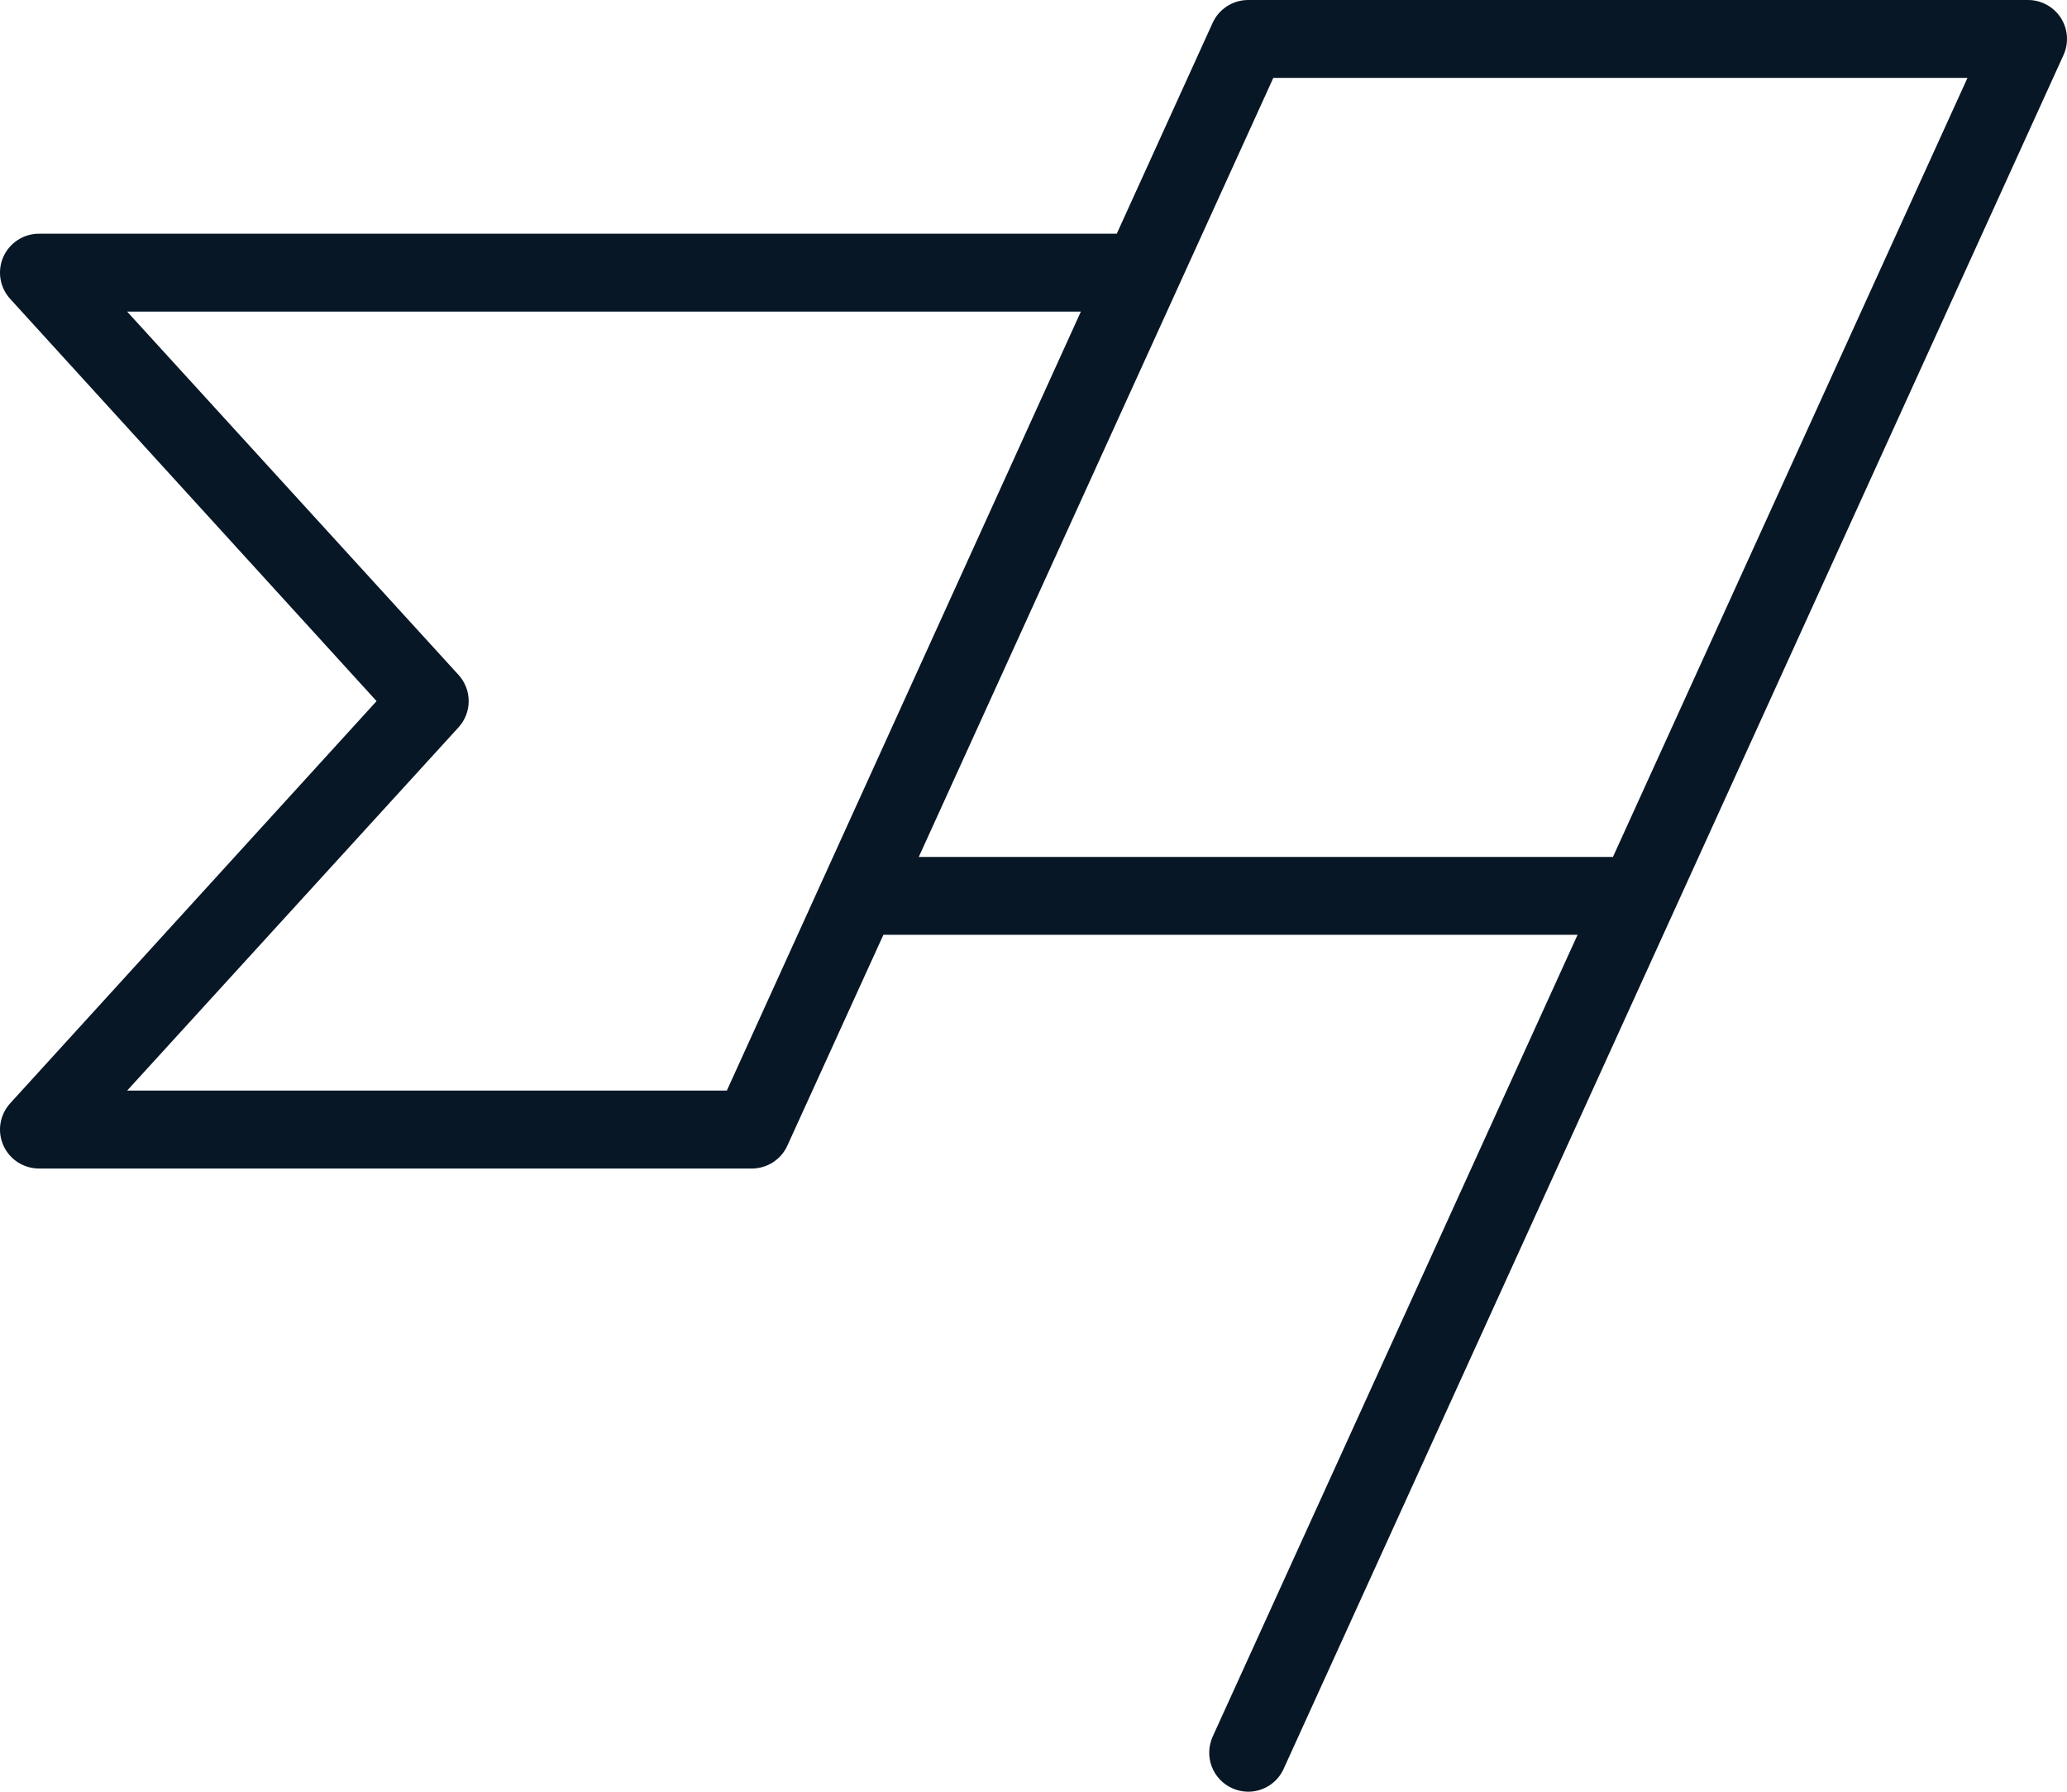 <svg width="60" height="52" viewBox="0 0 60 52" fill="none" xmlns="http://www.w3.org/2000/svg">
<path d="M59.82 0.517C59.717 0.359 59.576 0.228 59.41 0.138C59.244 0.047 59.058 1.05582e-05 58.869 1.80331e-08H36.231C36.014 -3.87041e-05 35.802 0.062 35.619 0.18C35.436 0.297 35.291 0.464 35.201 0.661L32.417 6.783H1.143C0.923 6.78 0.707 6.842 0.521 6.961C0.336 7.08 0.189 7.25 0.099 7.45C0.009 7.651 -0.021 7.874 0.014 8.091C0.049 8.308 0.146 8.51 0.294 8.673L10.931 20.348L0.294 32.022C0.146 32.185 0.049 32.388 0.014 32.605C-0.021 32.822 0.009 33.044 0.099 33.245C0.189 33.446 0.336 33.616 0.521 33.735C0.707 33.853 0.923 33.915 1.143 33.913H21.825C22.043 33.913 22.256 33.85 22.438 33.732C22.621 33.614 22.766 33.447 22.855 33.249L25.643 27.13H45.793L35.201 50.4C35.14 50.536 35.106 50.682 35.101 50.831C35.096 50.979 35.12 51.127 35.173 51.267C35.226 51.406 35.305 51.533 35.407 51.642C35.509 51.75 35.631 51.837 35.767 51.898C35.913 51.964 36.071 51.999 36.231 52C36.449 52 36.661 51.937 36.844 51.819C37.027 51.702 37.172 51.534 37.261 51.336L59.899 1.597C59.977 1.425 60.011 1.235 59.997 1.047C59.983 0.858 59.922 0.676 59.82 0.517ZM21.098 31.652H3.69L13.311 21.108C13.5 20.9 13.605 20.629 13.605 20.348C13.605 20.067 13.5 19.796 13.311 19.588L3.69 9.043H31.375L21.098 31.652ZM46.82 24.87H26.67L36.961 2.261H57.111L46.82 24.87Z" fill="#081726"/>
</svg>
